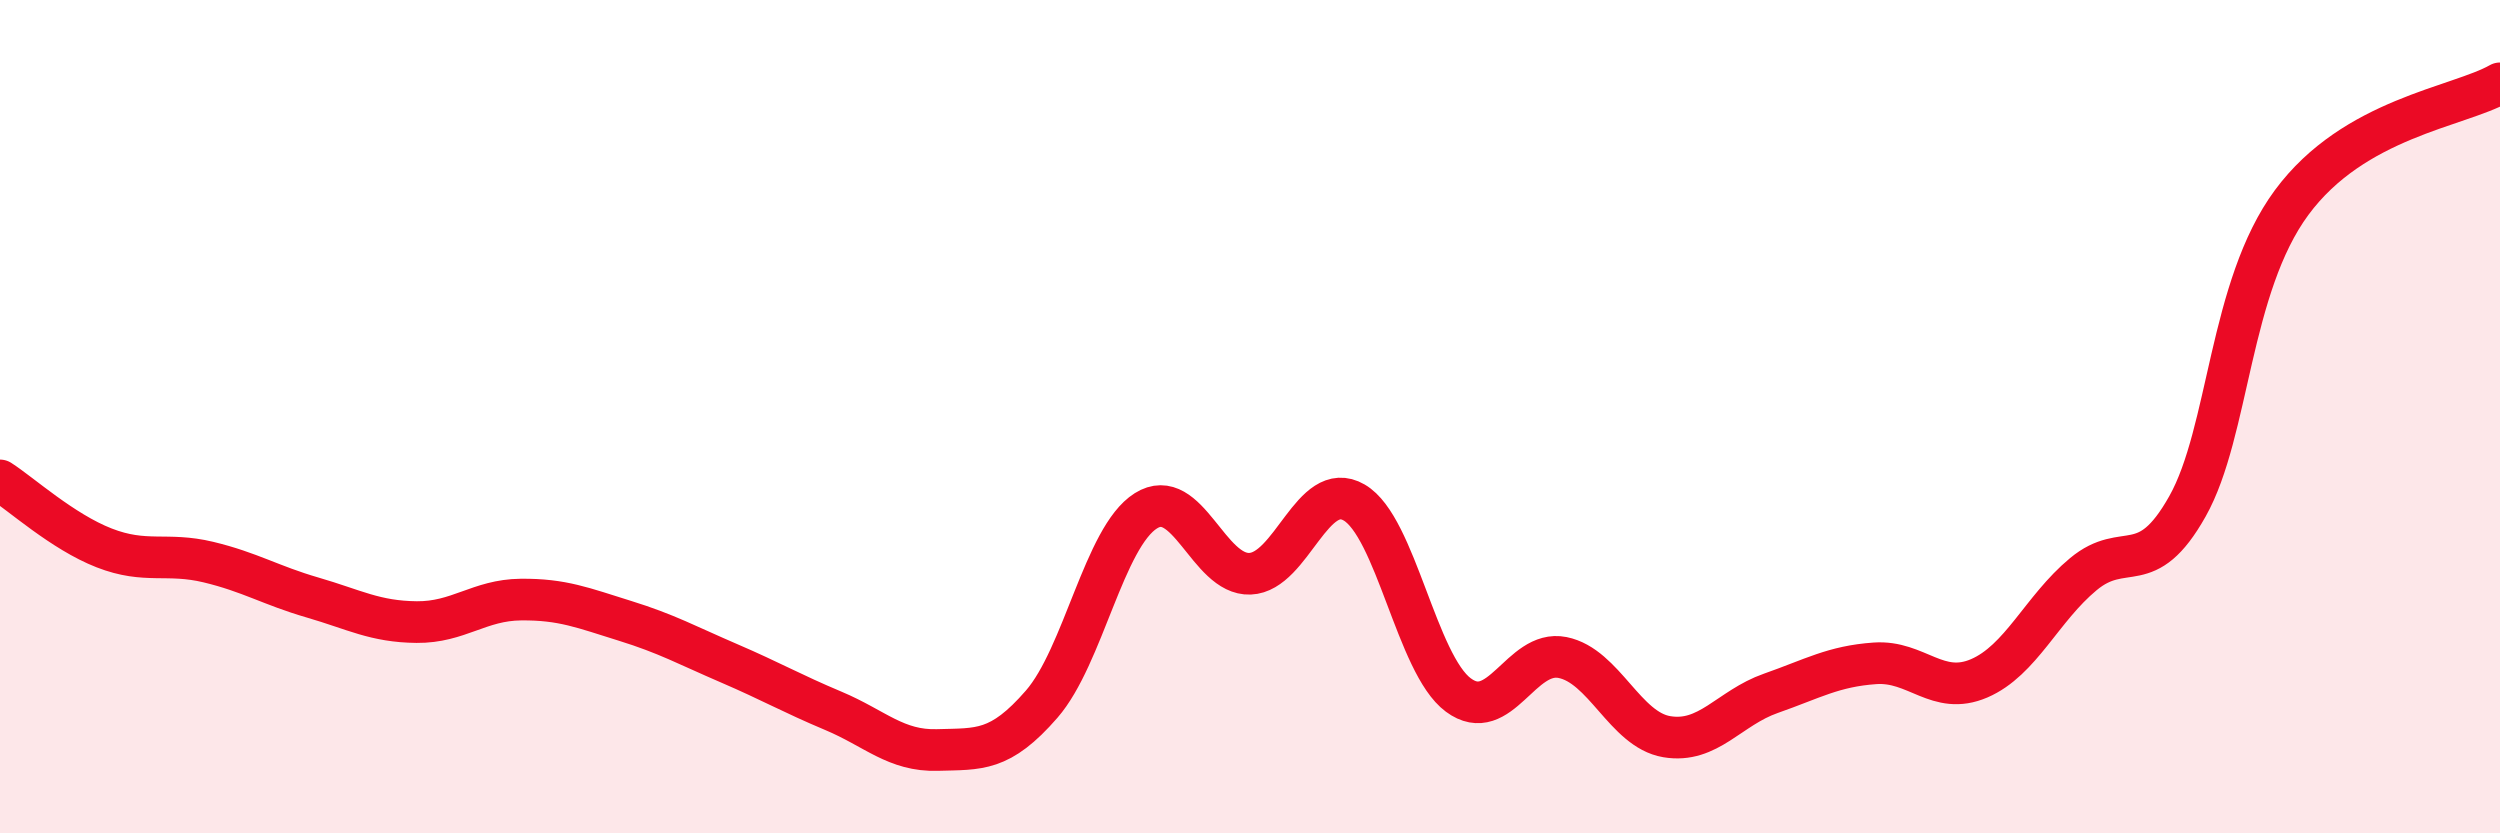 
    <svg width="60" height="20" viewBox="0 0 60 20" xmlns="http://www.w3.org/2000/svg">
      <path
        d="M 0,11.53 C 0.5,11.85 1.5,12.76 2.5,13.15 C 3.5,13.54 4,13.25 5,13.49 C 6,13.73 6.5,14.05 7.5,14.34 C 8.5,14.63 9,14.92 10,14.93 C 11,14.94 11.5,14.4 12.5,14.39 C 13.5,14.38 14,14.59 15,14.9 C 16,15.21 16.5,15.49 17.5,15.92 C 18.5,16.35 19,16.64 20,17.06 C 21,17.48 21.5,18.03 22.5,18 C 23.5,17.97 24,18.05 25,16.9 C 26,15.75 26.5,12.89 27.5,12.26 C 28.5,11.63 29,13.81 30,13.77 C 31,13.73 31.5,11.48 32.5,12.06 C 33.5,12.64 34,15.94 35,16.68 C 36,17.42 36.5,15.58 37.5,15.78 C 38.5,15.98 39,17.51 40,17.68 C 41,17.85 41.5,16.99 42.5,16.64 C 43.5,16.29 44,15.99 45,15.92 C 46,15.85 46.5,16.71 47.5,16.28 C 48.5,15.85 49,14.61 50,13.78 C 51,12.95 51.5,13.93 52.5,12.15 C 53.5,10.37 53.5,6.89 55,4.86 C 56.5,2.83 59,2.57 60,2L60 20L0 20Z"
        fill="#EB0A25"
        opacity="0.1"
        stroke-linecap="round"
        stroke-linejoin="round"
      />
      <path
        d="M 0,11.53 C 0.5,11.85 1.5,12.76 2.5,13.15 C 3.5,13.54 4,13.25 5,13.49 C 6,13.73 6.5,14.05 7.5,14.34 C 8.5,14.63 9,14.92 10,14.93 C 11,14.94 11.5,14.4 12.5,14.39 C 13.5,14.38 14,14.59 15,14.9 C 16,15.21 16.5,15.49 17.5,15.92 C 18.5,16.35 19,16.64 20,17.06 C 21,17.48 21.5,18.03 22.5,18 C 23.5,17.97 24,18.05 25,16.9 C 26,15.75 26.5,12.89 27.5,12.26 C 28.5,11.63 29,13.81 30,13.77 C 31,13.73 31.5,11.48 32.5,12.06 C 33.5,12.64 34,15.94 35,16.68 C 36,17.42 36.5,15.58 37.5,15.78 C 38.5,15.98 39,17.51 40,17.68 C 41,17.85 41.5,16.99 42.5,16.64 C 43.5,16.29 44,15.99 45,15.92 C 46,15.85 46.5,16.71 47.5,16.28 C 48.5,15.85 49,14.61 50,13.78 C 51,12.95 51.5,13.93 52.5,12.15 C 53.5,10.37 53.5,6.89 55,4.86 C 56.5,2.83 59,2.57 60,2"
        stroke="#EB0A25"
        stroke-width="1"
        fill="none"
        stroke-linecap="round"
        stroke-linejoin="round"
      />
    </svg>
  